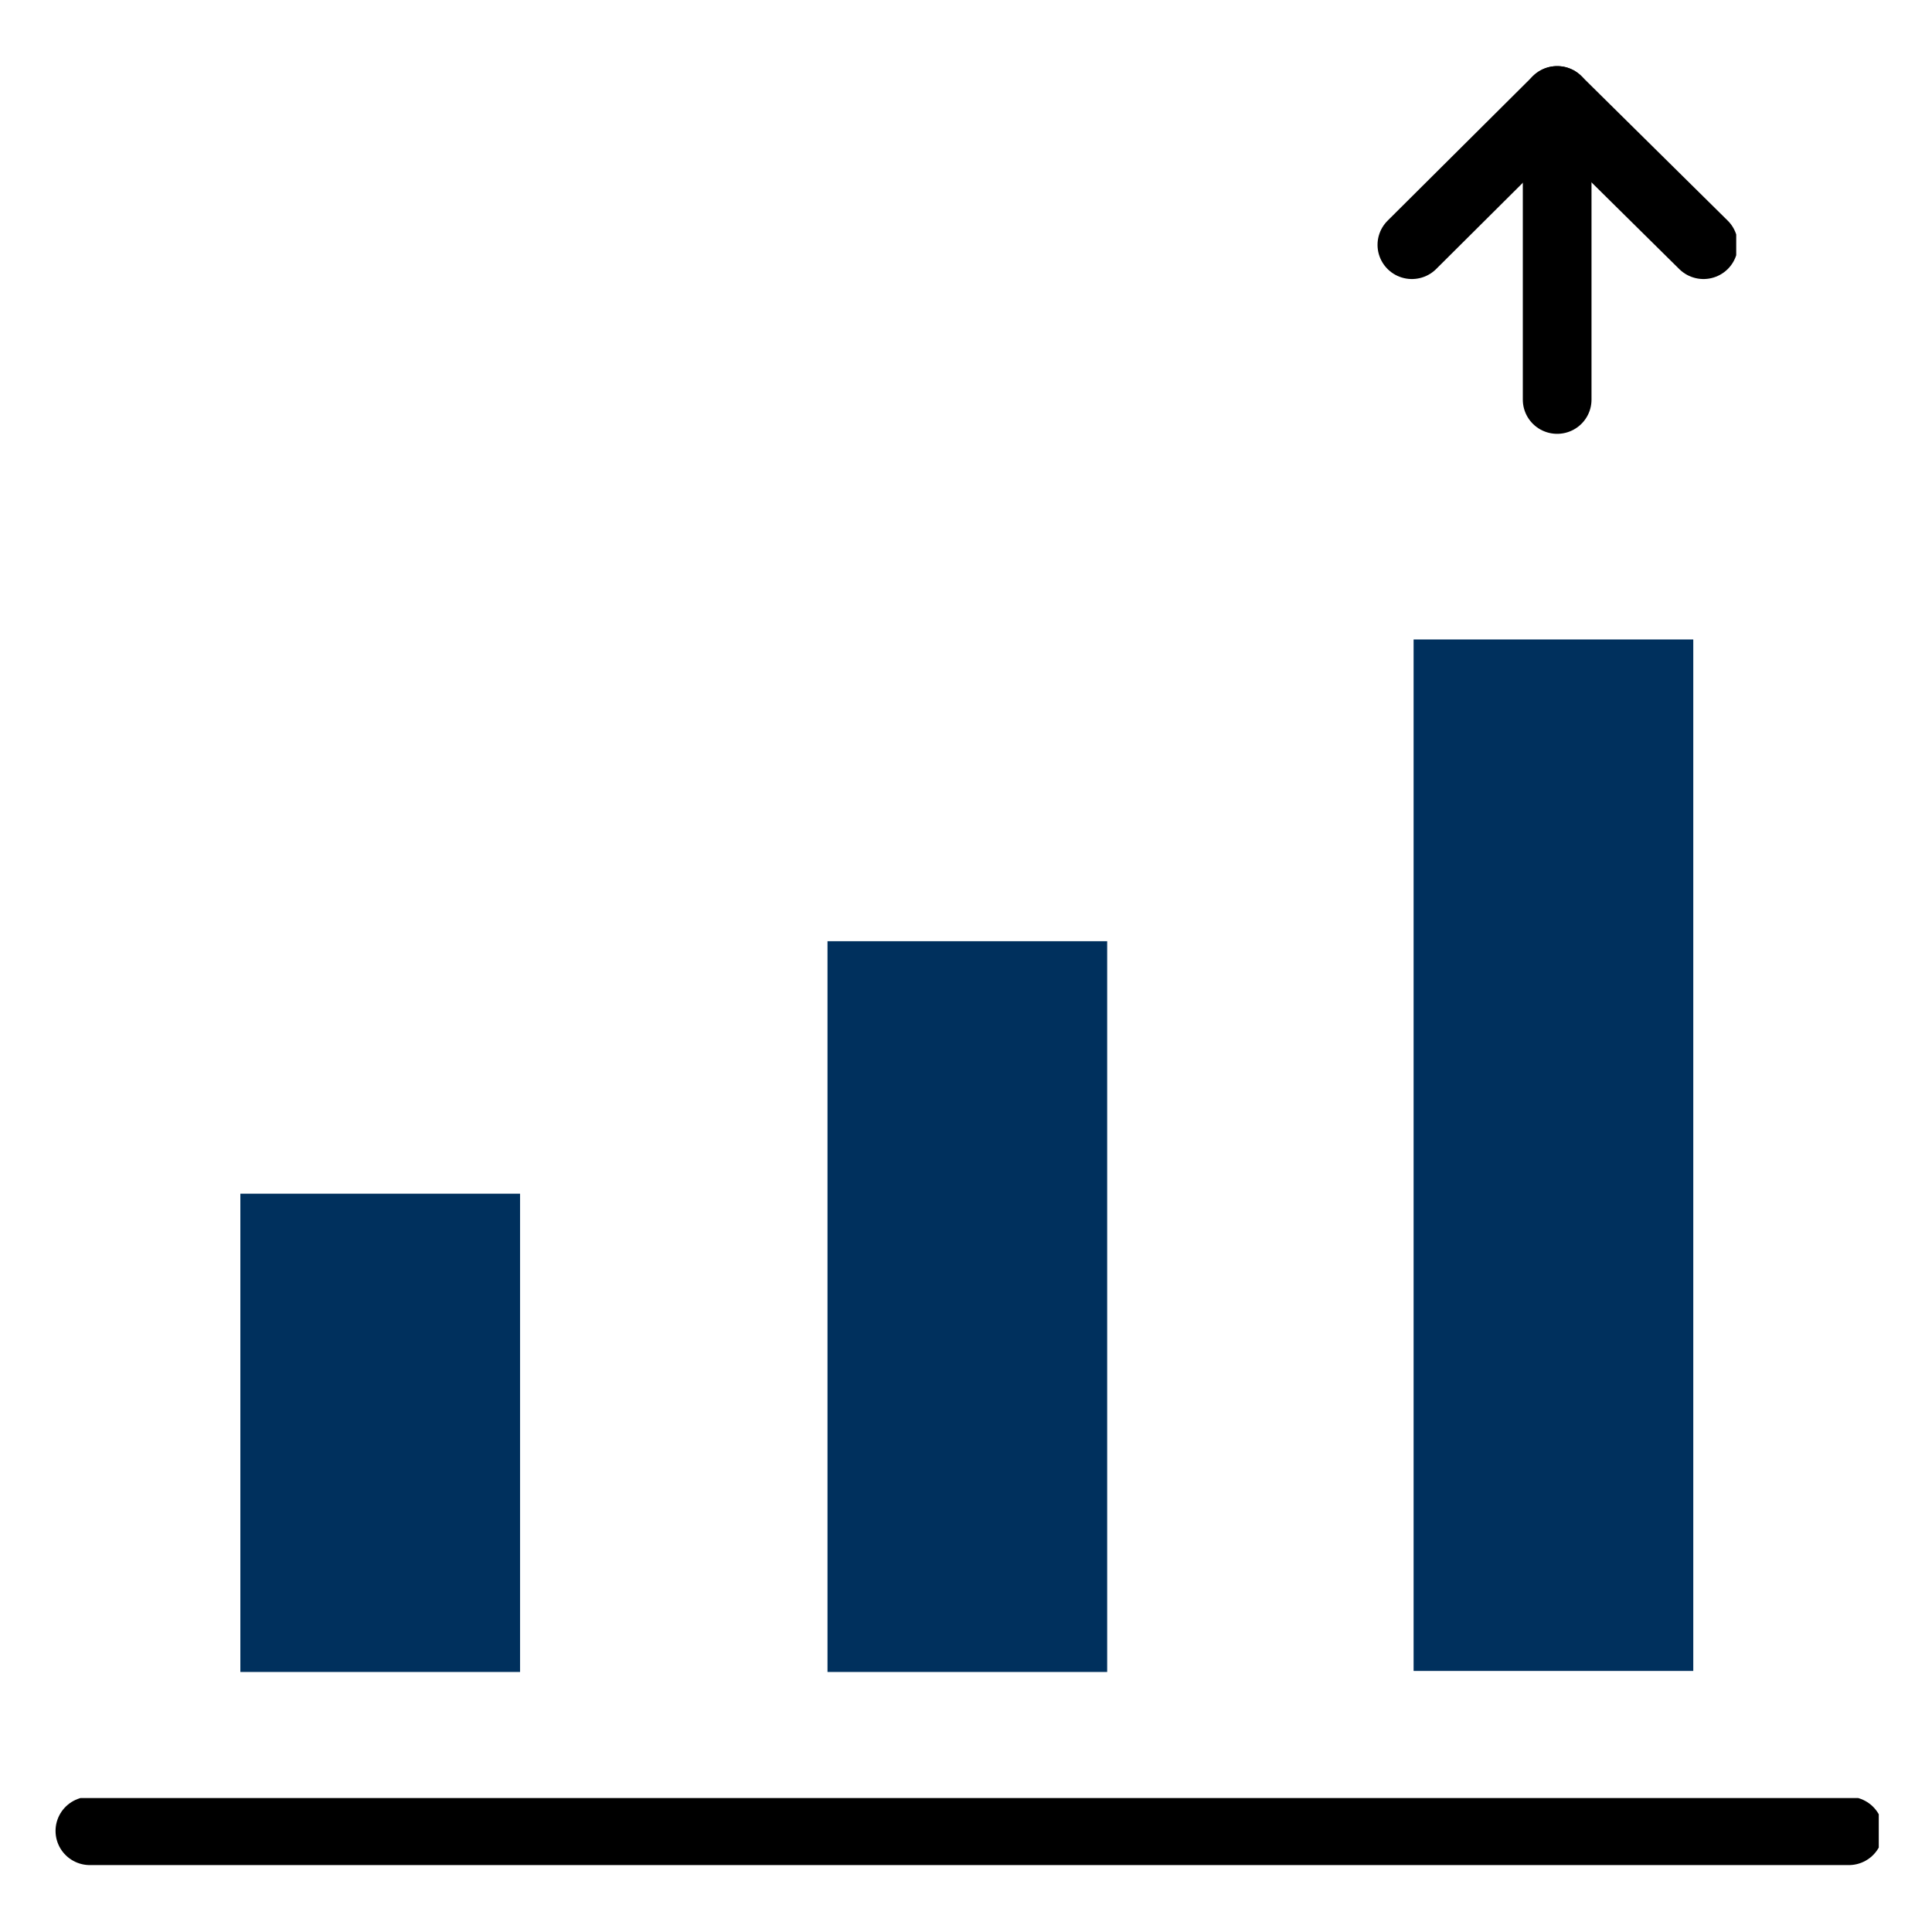 <?xml version="1.0" encoding="UTF-8"?>
<svg xmlns="http://www.w3.org/2000/svg" xmlns:xlink="http://www.w3.org/1999/xlink" width="500" zoomAndPan="magnify" viewBox="0 0 375 375" height="500" preserveAspectRatio="xMidYMid meet" version="1.0">
  <defs>
    <clipPath id="f26a5afadf">
      <path d="M 10.668 349 L 364.668 349 L 364.668 362.465 L 10.668 362.465 Z M 10.668 349 " clip-rule="nonzero"></path>
    </clipPath>
    <clipPath id="d9036d257e">
      <path d="M 294 12.215 L 309 12.215 L 309 85 L 294 85 Z M 294 12.215 " clip-rule="nonzero"></path>
    </clipPath>
    <clipPath id="95e2077369">
      <path d="M 266 12.215 L 337 12.215 L 337 55 L 266 55 Z M 266 12.215 " clip-rule="nonzero"></path>
    </clipPath>
  </defs>
  <g clip-path="url(#f26a5afadf)">
    <path stroke-linecap="round" transform="matrix(0.2, 0, 0, 0.199, -45.155, -44.81)" fill="none" stroke-linejoin="round" d="M 313.008 2011.004 L 2020.006 2011.004 " stroke="#000000" stroke-width="66.665" stroke-opacity="1" stroke-miterlimit="4"></path>
  </g>
  <path fill="#00305d" d="M 46.652 231.695 L 100.941 231.695 L 100.941 324.527 L 46.652 324.527 Z M 46.652 231.695 " fill-opacity="1" fill-rule="evenodd"></path>
  <path fill="#00305d" d="M 160.617 182.688 L 214.902 182.688 L 214.902 324.527 L 160.617 324.527 Z M 160.617 182.688 " fill-opacity="1" fill-rule="evenodd"></path>
  <path fill="#00305d" d="M 274.379 124.121 L 328.664 124.121 L 328.664 324.328 L 274.379 324.328 Z M 274.379 124.121 " fill-opacity="1" fill-rule="evenodd"></path>
  <g clip-path="url(#d9036d257e)">
    <path stroke-linecap="round" transform="matrix(0.2, 0, 0, 0.199, -45.155, -44.81)" fill="none" stroke-linejoin="round" d="M 1736.994 614.99 L 1736.994 322.999 " stroke="#000000" stroke-width="66.665" stroke-opacity="1" stroke-miterlimit="4"></path>
  </g>
  <g clip-path="url(#95e2077369)">
    <path stroke-linecap="round" transform="matrix(0.2, 0, 0, 0.199, -45.155, -44.81)" fill="none" stroke-linejoin="round" d="M 1595.997 464.004 L 1736.994 322.999 L 1879.009 464.004 " stroke="#000000" stroke-width="66.665" stroke-opacity="1" stroke-miterlimit="4"></path>
  </g>
</svg>
